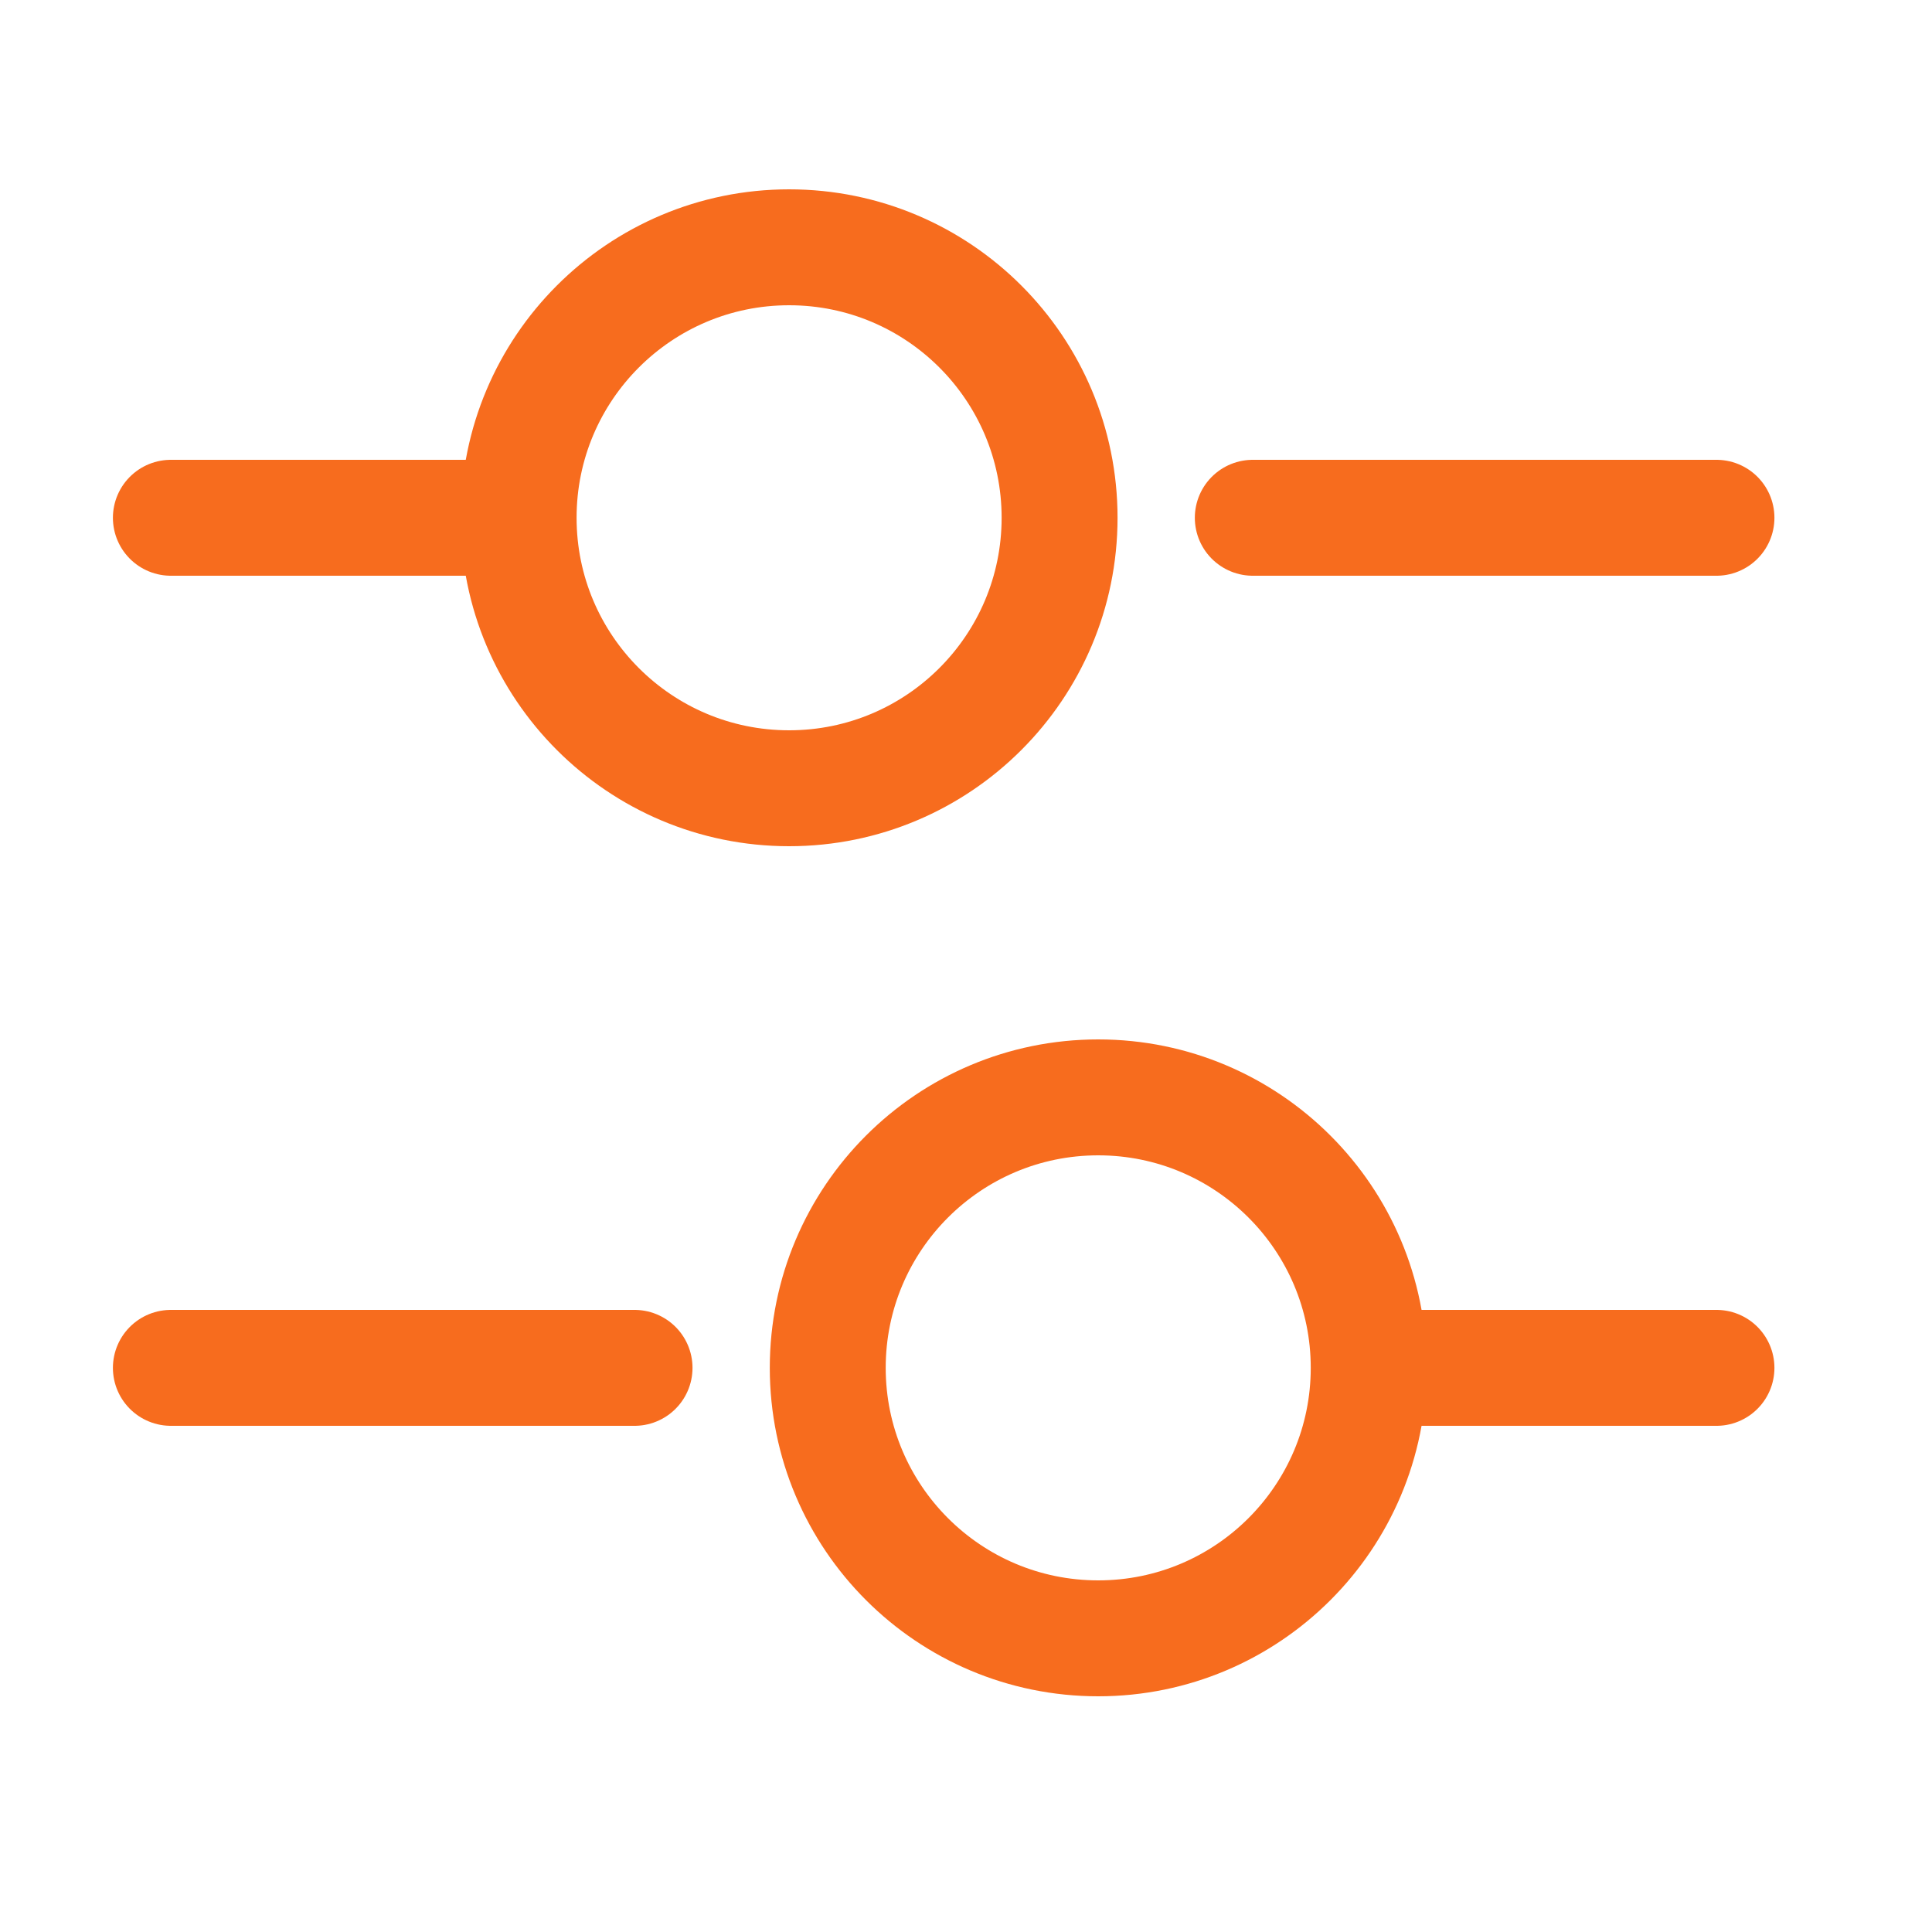 <svg width="25" height="25" viewBox="0 0 25 25" fill="none" xmlns="http://www.w3.org/2000/svg">
<path d="M22.211 6.7H16.211" stroke="#F76C1E" stroke-width="1.5" stroke-miterlimit="10" stroke-linecap="round" stroke-linejoin="round"/>
<path d="M6.211 6.7H2.211" stroke="#F76C1E" stroke-width="1.5" stroke-miterlimit="10" stroke-linecap="round" stroke-linejoin="round"/>
<path d="M10.211 10.2C12.144 10.2 13.711 8.633 13.711 6.7C13.711 4.767 12.144 3.2 10.211 3.2C8.278 3.2 6.711 4.767 6.711 6.7C6.711 8.633 8.278 10.2 10.211 10.2Z" stroke="#F76C1E" stroke-width="1.5" stroke-miterlimit="10" stroke-linecap="round" stroke-linejoin="round"/>
<path d="M22.211 17.7H18.211" stroke="#F76C1E" stroke-width="1.5" stroke-miterlimit="10" stroke-linecap="round" stroke-linejoin="round"/>
<path d="M8.211 17.7H2.211" stroke="#F76C1E" stroke-width="1.5" stroke-miterlimit="10" stroke-linecap="round" stroke-linejoin="round"/>
<path d="M14.211 21.2C16.144 21.2 17.711 19.633 17.711 17.7C17.711 15.767 16.144 14.2 14.211 14.2C12.278 14.2 10.711 15.767 10.711 17.7C10.711 19.633 12.278 21.2 14.211 21.2Z" stroke="#F76C1E" stroke-width="1.5" stroke-miterlimit="10" stroke-linecap="round" stroke-linejoin="round"/>
</svg>
